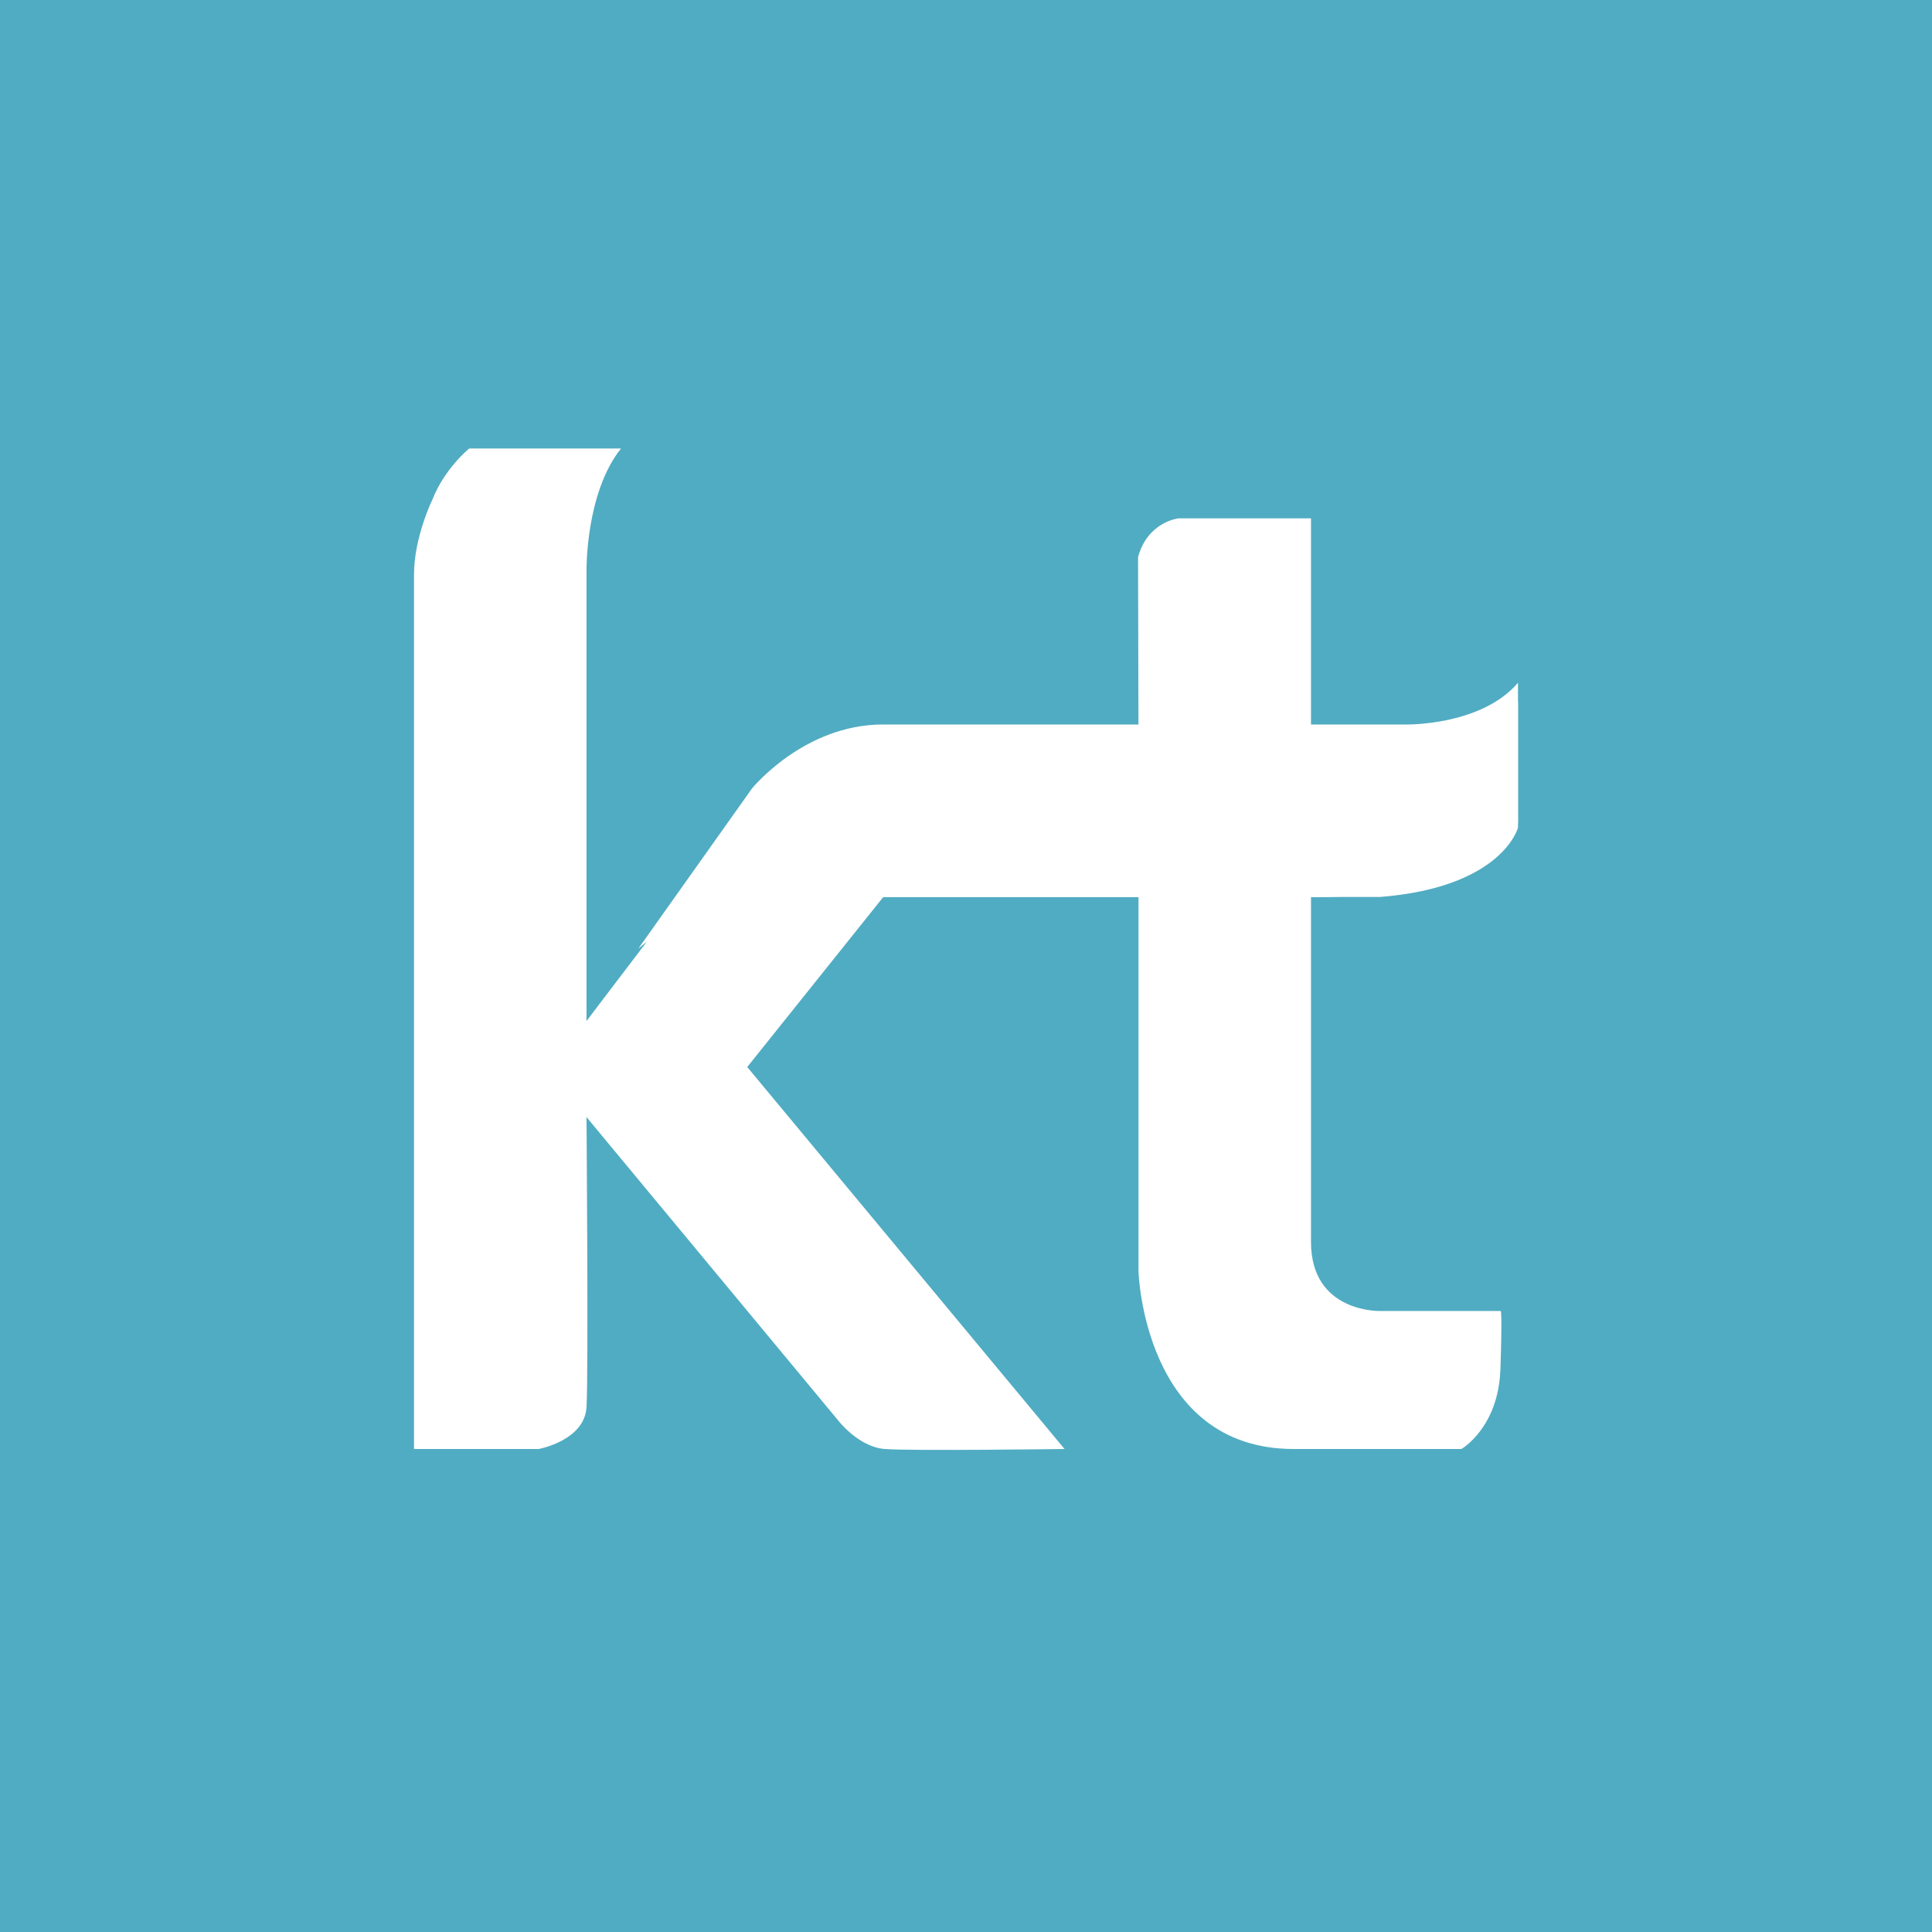 <svg xmlns="http://www.w3.org/2000/svg" width="56" height="56"><path fill="#50ACC2" d="M0 0h56v56H0z"/><path fill="#fff" d="M18 13h-4.4s-.711.575-1.067 1.482c0 0-.533 1.088-.533 2.177V42h3.615s1.326-.242 1.385-1.21c.06-.967 0-8.411 0-8.411l7.279 8.774s.592.786 1.363.847c.77.06 5.214 0 5.214 0l-9.197-11.072L25.603 26H33v10.854S33.149 42 37.5 42h4.86s1.07-.612 1.13-2.305c.058-1.693.01-1.695.01-1.695H40s-2 .056-2-2V26s5.1.152 6-2.146v-3.5s-1.16 1.217-4.44 1.217L38 21.552v-6.528h-3.839s-.894.095-1.174 1.123L33 21.57l-7.642.02s-2.087-.115-3.69 1.92S17 29.596 17 29.596V16.54s-.032-2.25 1-3.54"/><path fill="#fff" d="M44 19.79v4.199s-.444 1.729-4 2.01H22s-1.96.17-3.5 1.5l3.297-4.645S23.3 21 25.59 21h15.17s2.173.04 3.24-1.21"/></svg>